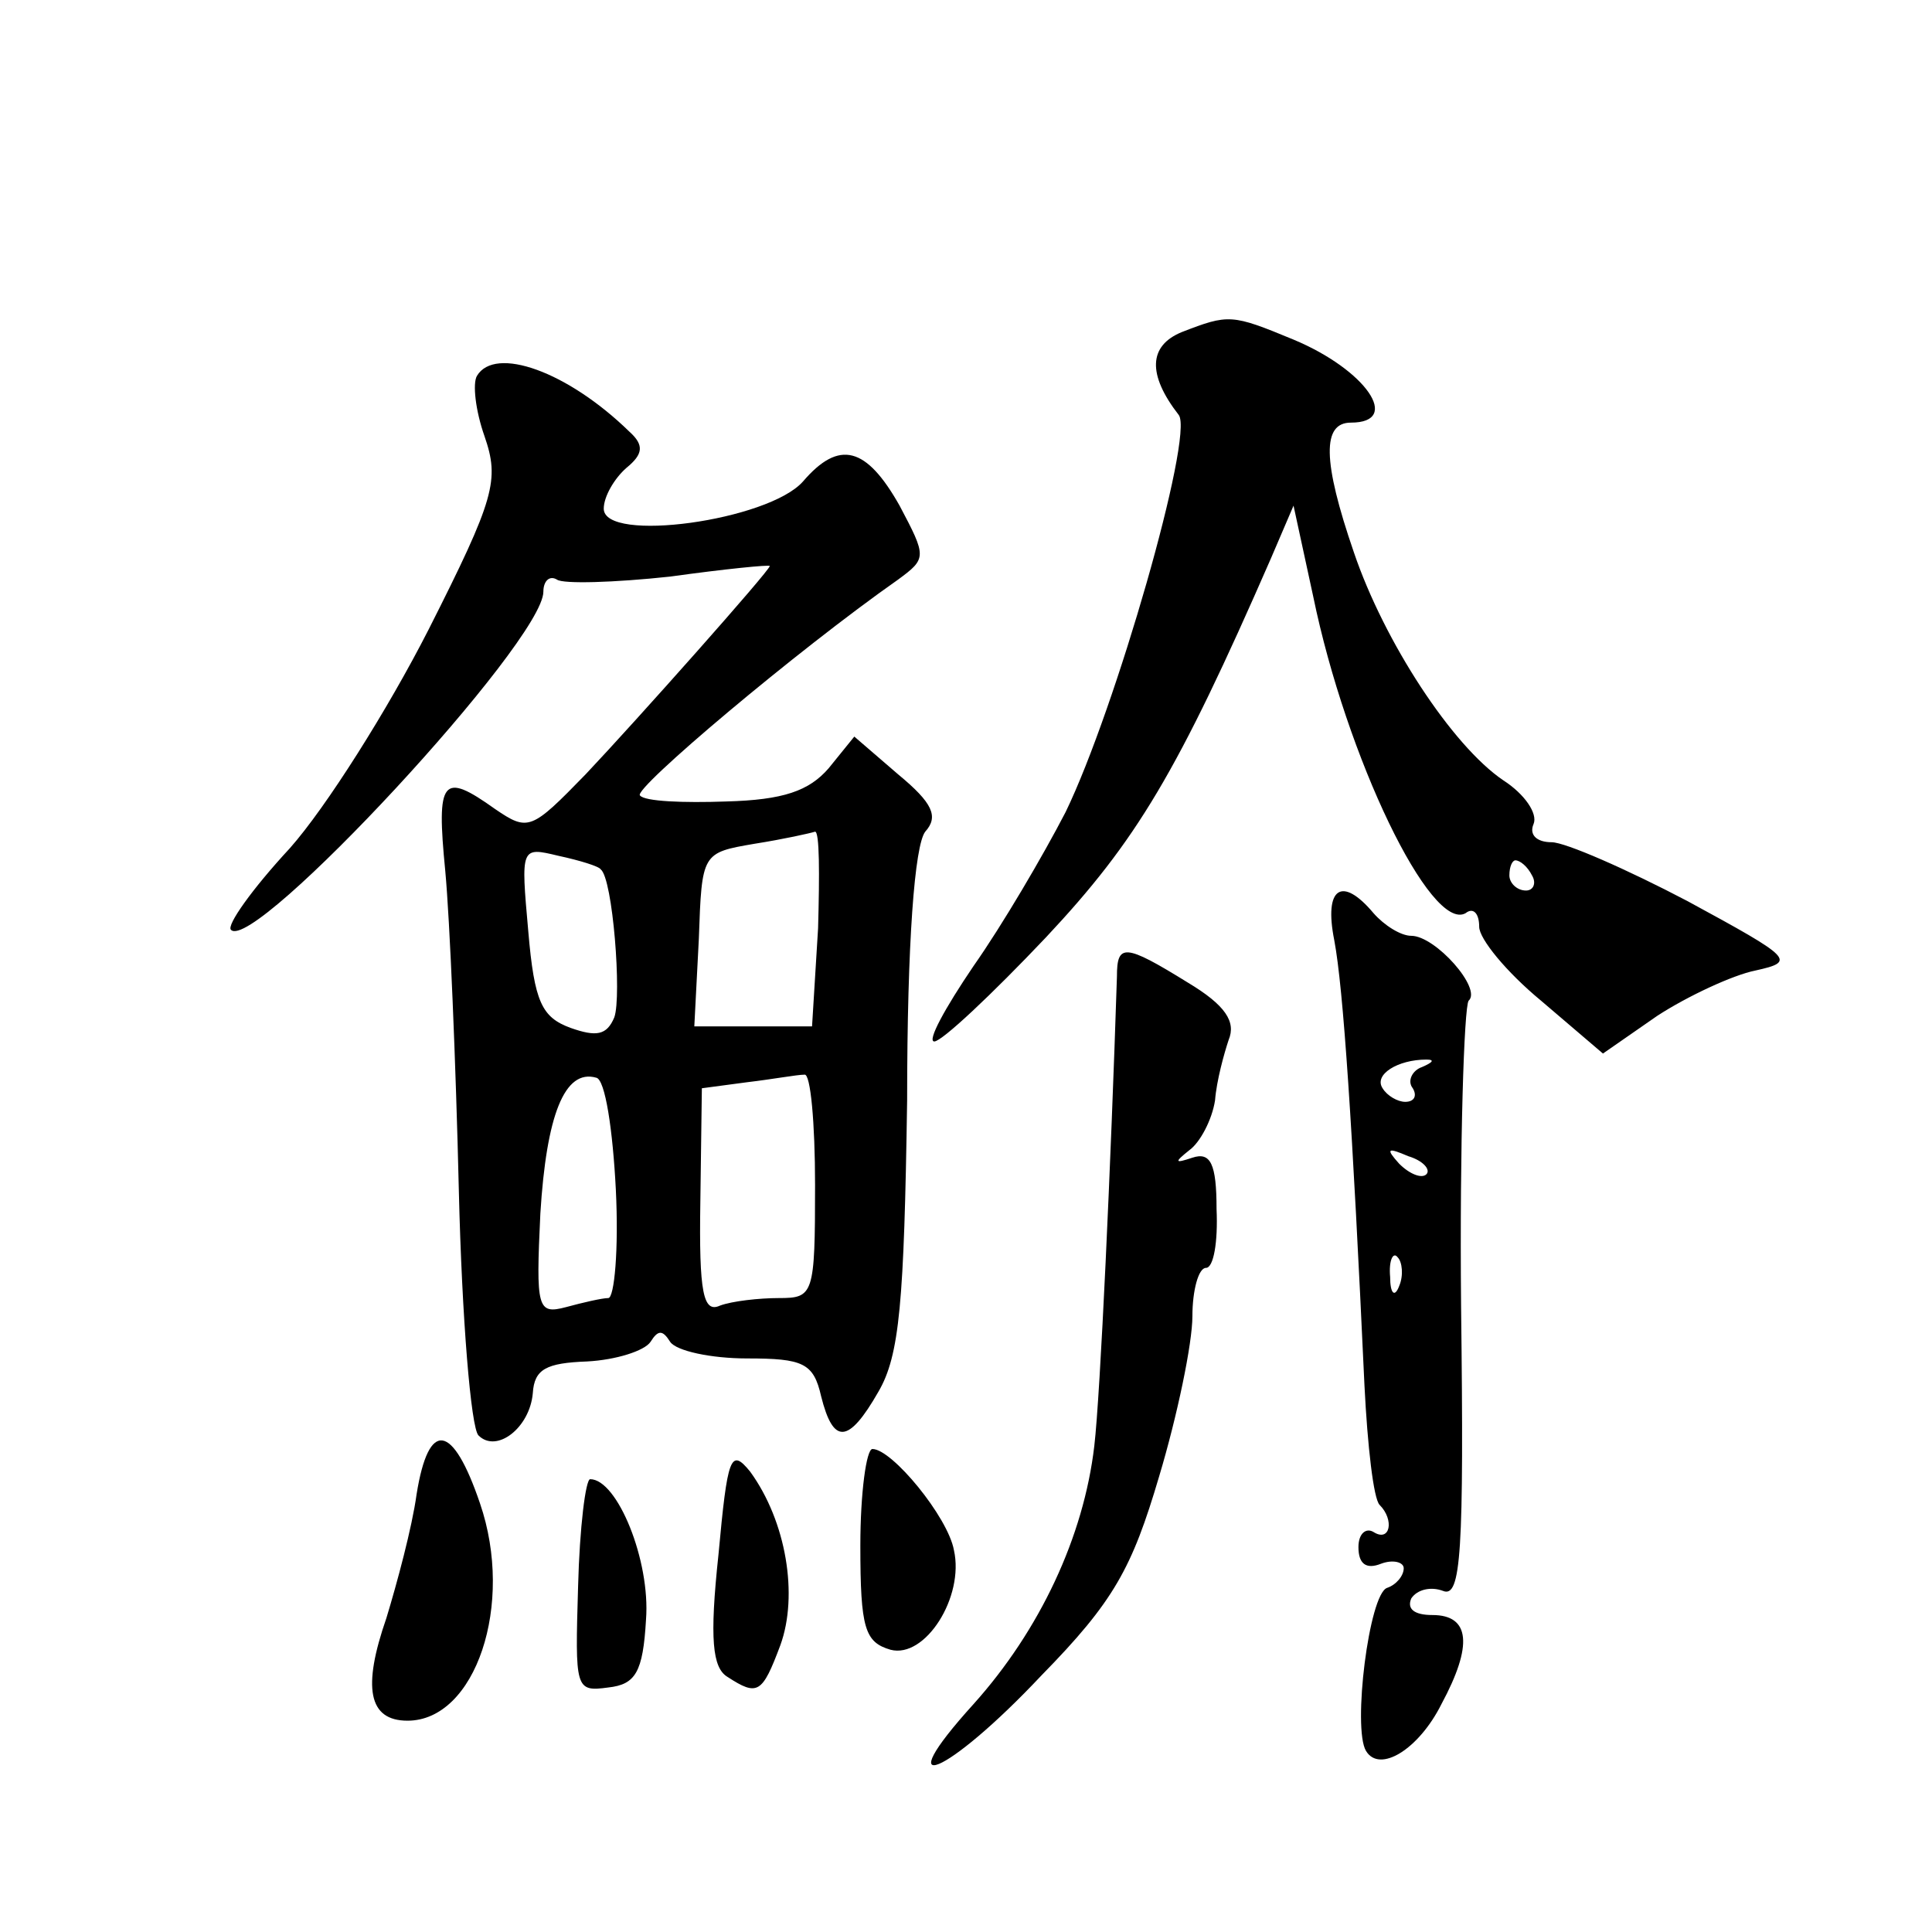 <?xml version="1.0" standalone="no"?>
<!DOCTYPE svg PUBLIC "-//W3C//DTD SVG 20010904//EN"
 "http://www.w3.org/TR/2001/REC-SVG-20010904/DTD/svg10.dtd">
<svg version="1.0" xmlns="http://www.w3.org/2000/svg"
 width="128pt" height="128pt" viewBox="0 0 128 128"
 preserveAspectRatio="xMidYMid meet">
<g transform="translate(0,128) scale(0.1,-0.1)"
fill="#0" stroke="none">
<path d="M783 1060 c-22 -9 -23 -28 -2 -55 10 -14 -42 -195 -75 -263 -15 -29 -42
-75 -61 -102 -19 -28 -31 -50 -26 -50 5 0 38 31 74 69 60 64 87 109 149 251 l15
35 13 -60 c22 -107 78 -223 101 -210 5 4 9 0 9 -9 0 -8 18 -30 41 -49 l41 -35 36
25 c20 13 50 27 65 30 27 6 25 8 -45 46 -40 21 -81 39 -90 39 -10 0 -15 5 -12 12
3 7 -6 20 -20 29 -34 23 -79 92 -99 151 -21 61 -21 86 -2 86 34 0 10 35 -38 55
-41 17 -43 17 -74 5z m232 -360 c3 -5 1 -10 -4 -10 -6 0 -11 5 -11 10 0 6 2 10
4 10 3 0 8 -4 11 -10z M316 1031 c-3 -5 -1 -23 5 -40 10 -29 7 -41 -37 -128 -27
-53 -68 -118 -92 -145 -25 -27 -42 -51 -39 -54 15 -16 207 191 207 224 0 7 4 11
9 8 4 -3 38 -2 75 2 36 5 66 8 66 7 0 -3 -88 -102 -122 -138 -36 -37 -38 -38 -60
-23 -35 25 -39 20 -33 -41 3 -32 7 -127 9 -212 2 -84 8 -157 13 -162 12 -12 34
5 36 28 1 16 9 20 36 21 19 1 38 7 42 13 5 8 8 8 13 0 4 -6 27 -11 51 -11 37 0
44 -3 49 -25 8 -32 18 -32 38 3 14 24 17 59 19 193 0 105 5 169 12 178 9 10 5 19
-18 38 l-29 25 -17 -21 c-13 -15 -30 -21 -68 -22 -28 -1 -54 0 -57 4 -5 4 104 96
171 143 19 14 19 15 1 49 -22 39 -40 44 -64 16 -23 -26 -132 -41 -132 -18 0 8 7
20 15 27 11 9 12 15 2 24 -41 40 -89 57 -101 37z m226 -366 l-4 -65 -39 0 -39 0
3 58 c2 57 2 57 37 63 19 3 37 7 40 8 3 0 3 -28 2 -64z m-144 39 c8 -6 14 -84 9
-98 -5 -12 -12 -13 -29 -7 -19 7 -24 17 -28 64 -5 56 -5 56 20 50 14 -3 27 -7 28
-9z m10 -212 c2 -40 -1 -72 -5 -72 -4 0 -17 -3 -28 -6 -19 -5 -20 -1 -17 62 4 65
16 96 37 90 6 -1 11 -35 13 -74z m132 3 c0 -73 -1 -75 -24 -75 -13 0 -31 -2 -39
-5 -11 -5 -14 8 -13 69 l1 75 30 4 c17 2 33 5 38 5 4 1 7 -32 7 -73z M884 657 c6
-32 12 -122 20 -295 2 -40 6 -75 10 -79 10 -10 7 -25 -4 -18 -5 3 -10 -1 -10 -10
0 -11 5 -15 15 -11 8 3 15 1 15 -3 0 -5 -5 -11 -11 -13 -12 -4 -23 -93 -14 -108
9 -15 35 1 50 31 21 39 19 59 -6 59 -12 0 -17 4 -14 11 4 6 13 8 21 5 12 -5 14
25 12 189 -1 107 2 198 5 202 9 8 -22 43 -38 43 -7 0 -18 7 -25 15 -21 25 -33 17
-26 -18z m58 -84 c-6 -2 -10 -9 -6 -14 3 -5 1 -9 -5 -9 -5 0 -12 4 -15 9 -6 9 10
19 29 19 6 0 4 -2 -3 -5z m3 -71 c-3 -3 -11 0 -18 7 -9 10 -8 11 6 5 10 -3 15 -9
12 -12z m-18 -74 c-3 -8 -6 -5 -6 6 -1 11 2 17 5 13 3 -3 4 -12 1 -19z M740 633
c-4 -124 -11 -277 -15 -311 -7 -60 -36 -122 -80 -171 -58 -64 -18 -48 45 19 48
49 60 71 78 132 12 40 22 88 22 106 0 17 4 32 9 32 5 0 8 17 7 39 0 30 -4 38 -16
34 -12 -4 -12 -3 -2 5 7 5 15 20 17 33 1 13 6 31 9 40 5 12 -2 23 -27 38 -42 26
-47 26 -47 4z M276 290 c-3 -22 -13 -59 -20 -82 -16 -46 -12 -68 14 -68 45 0 71
77 48 144 -18 53 -34 56 -42 6z M476 250 c-6 -56 -4 -75 6 -81 20 -13 23 -11 35
21 12 33 4 82 -20 115 -13 16 -15 10 -21 -55z M570 256 c0 -55 3 -64 20 -69 23
-6 49 35 42 66 -4 22 -41 67 -54 67 -4 0 -8 -29 -8 -64z M383 229 c-2 -68 -2 -70
20 -67 18 2 23 10 25 45 3 39 -19 93 -37 93 -3 0 -7 -32 -8 -71z"/>
</g>
</svg>
